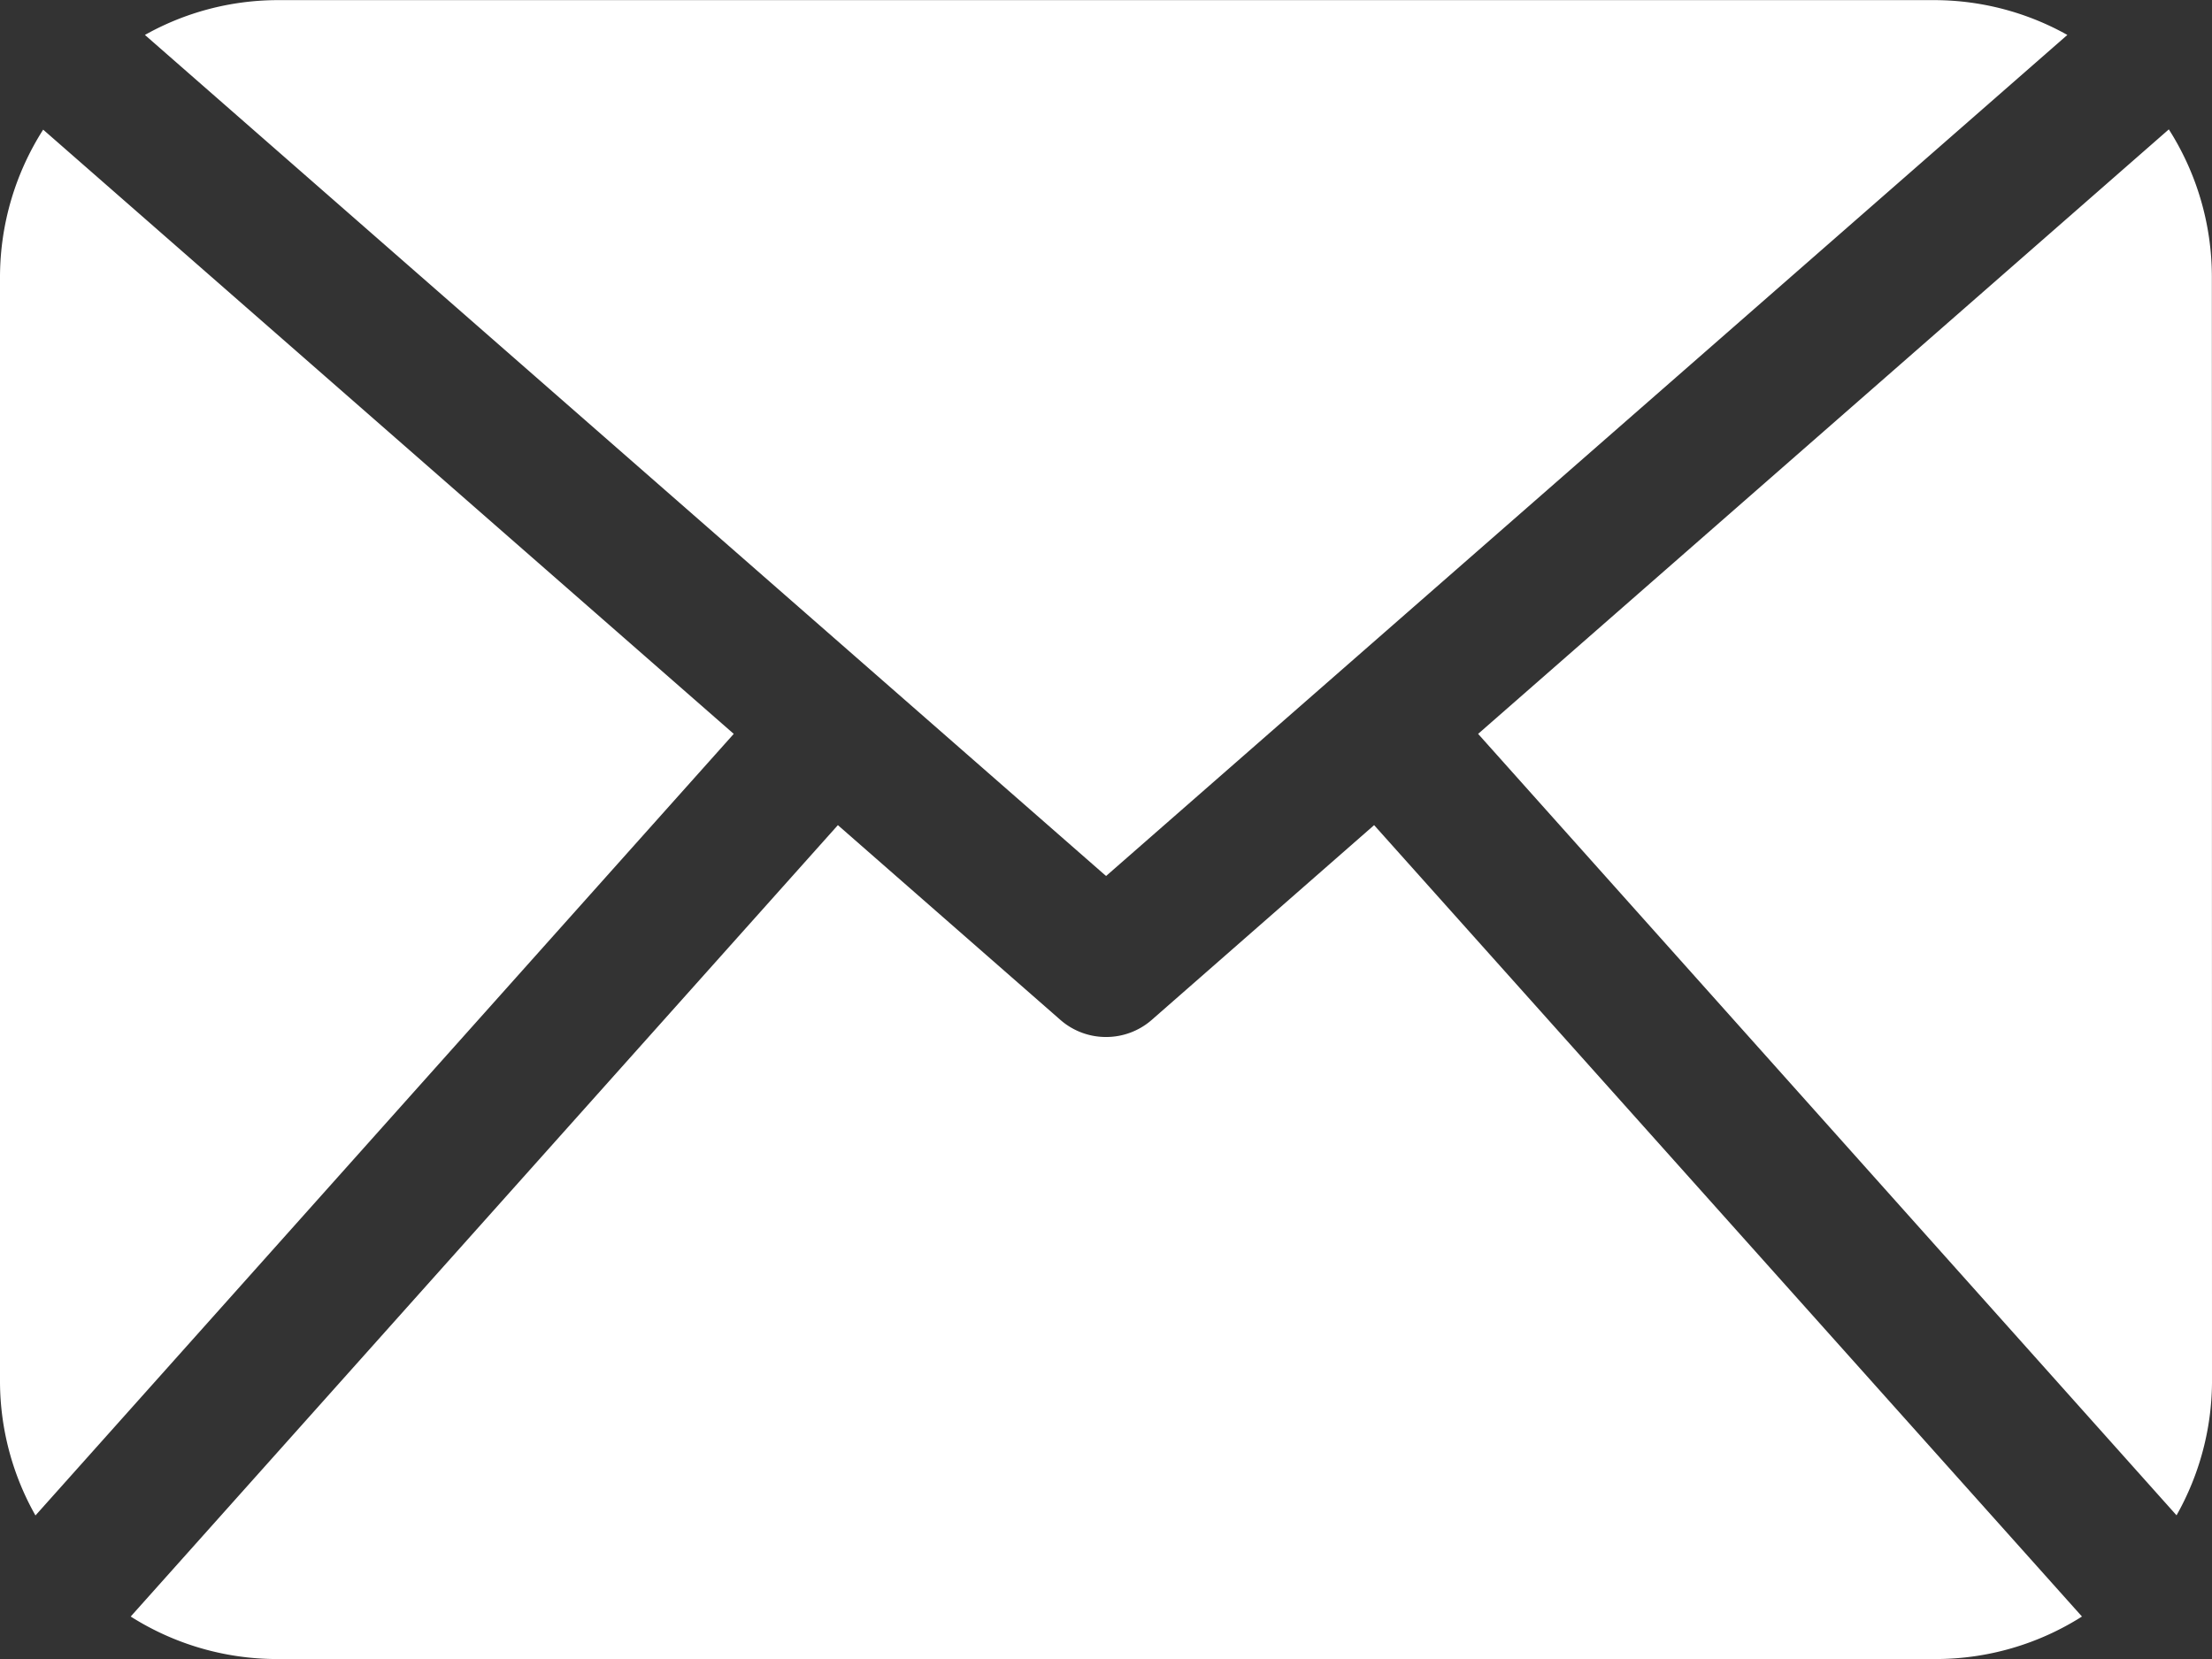 <svg id="Groupe_7" data-name="Groupe 7" xmlns="http://www.w3.org/2000/svg" width="16.653" height="12.49" viewBox="0 0 16.653 12.49">
  <rect x="0" y="0" width="16.653" height="12.49" fill="#333333" stroke="none"/>
  <path id="Tracé_127" data-name="Tracé 127" d="M-47.347-1.127a2.061,2.061,0,0,1-.267,1l-5.258-5.883,5.2-4.551a2.067,2.067,0,0,1,.324,1.106ZM-55.673-4.94l7.237-6.332a2.054,2.054,0,0,0-.992-.262h-12.49a2.047,2.047,0,0,0-.991.262Zm2.018-.383-1.675,1.467a.521.521,0,0,1-.343.128.52.52,0,0,1-.343-.128l-1.676-1.467L-63.016.635a2.056,2.056,0,0,0,1.1.32h12.49a2.055,2.055,0,0,0,1.1-.32Zm-10.02-5.236A2.067,2.067,0,0,0-64-9.453v8.327a2.056,2.056,0,0,0,.267,1l5.257-5.884Zm0,0" transform="translate(64 11.535)" fill="#fff"/>
</svg>

